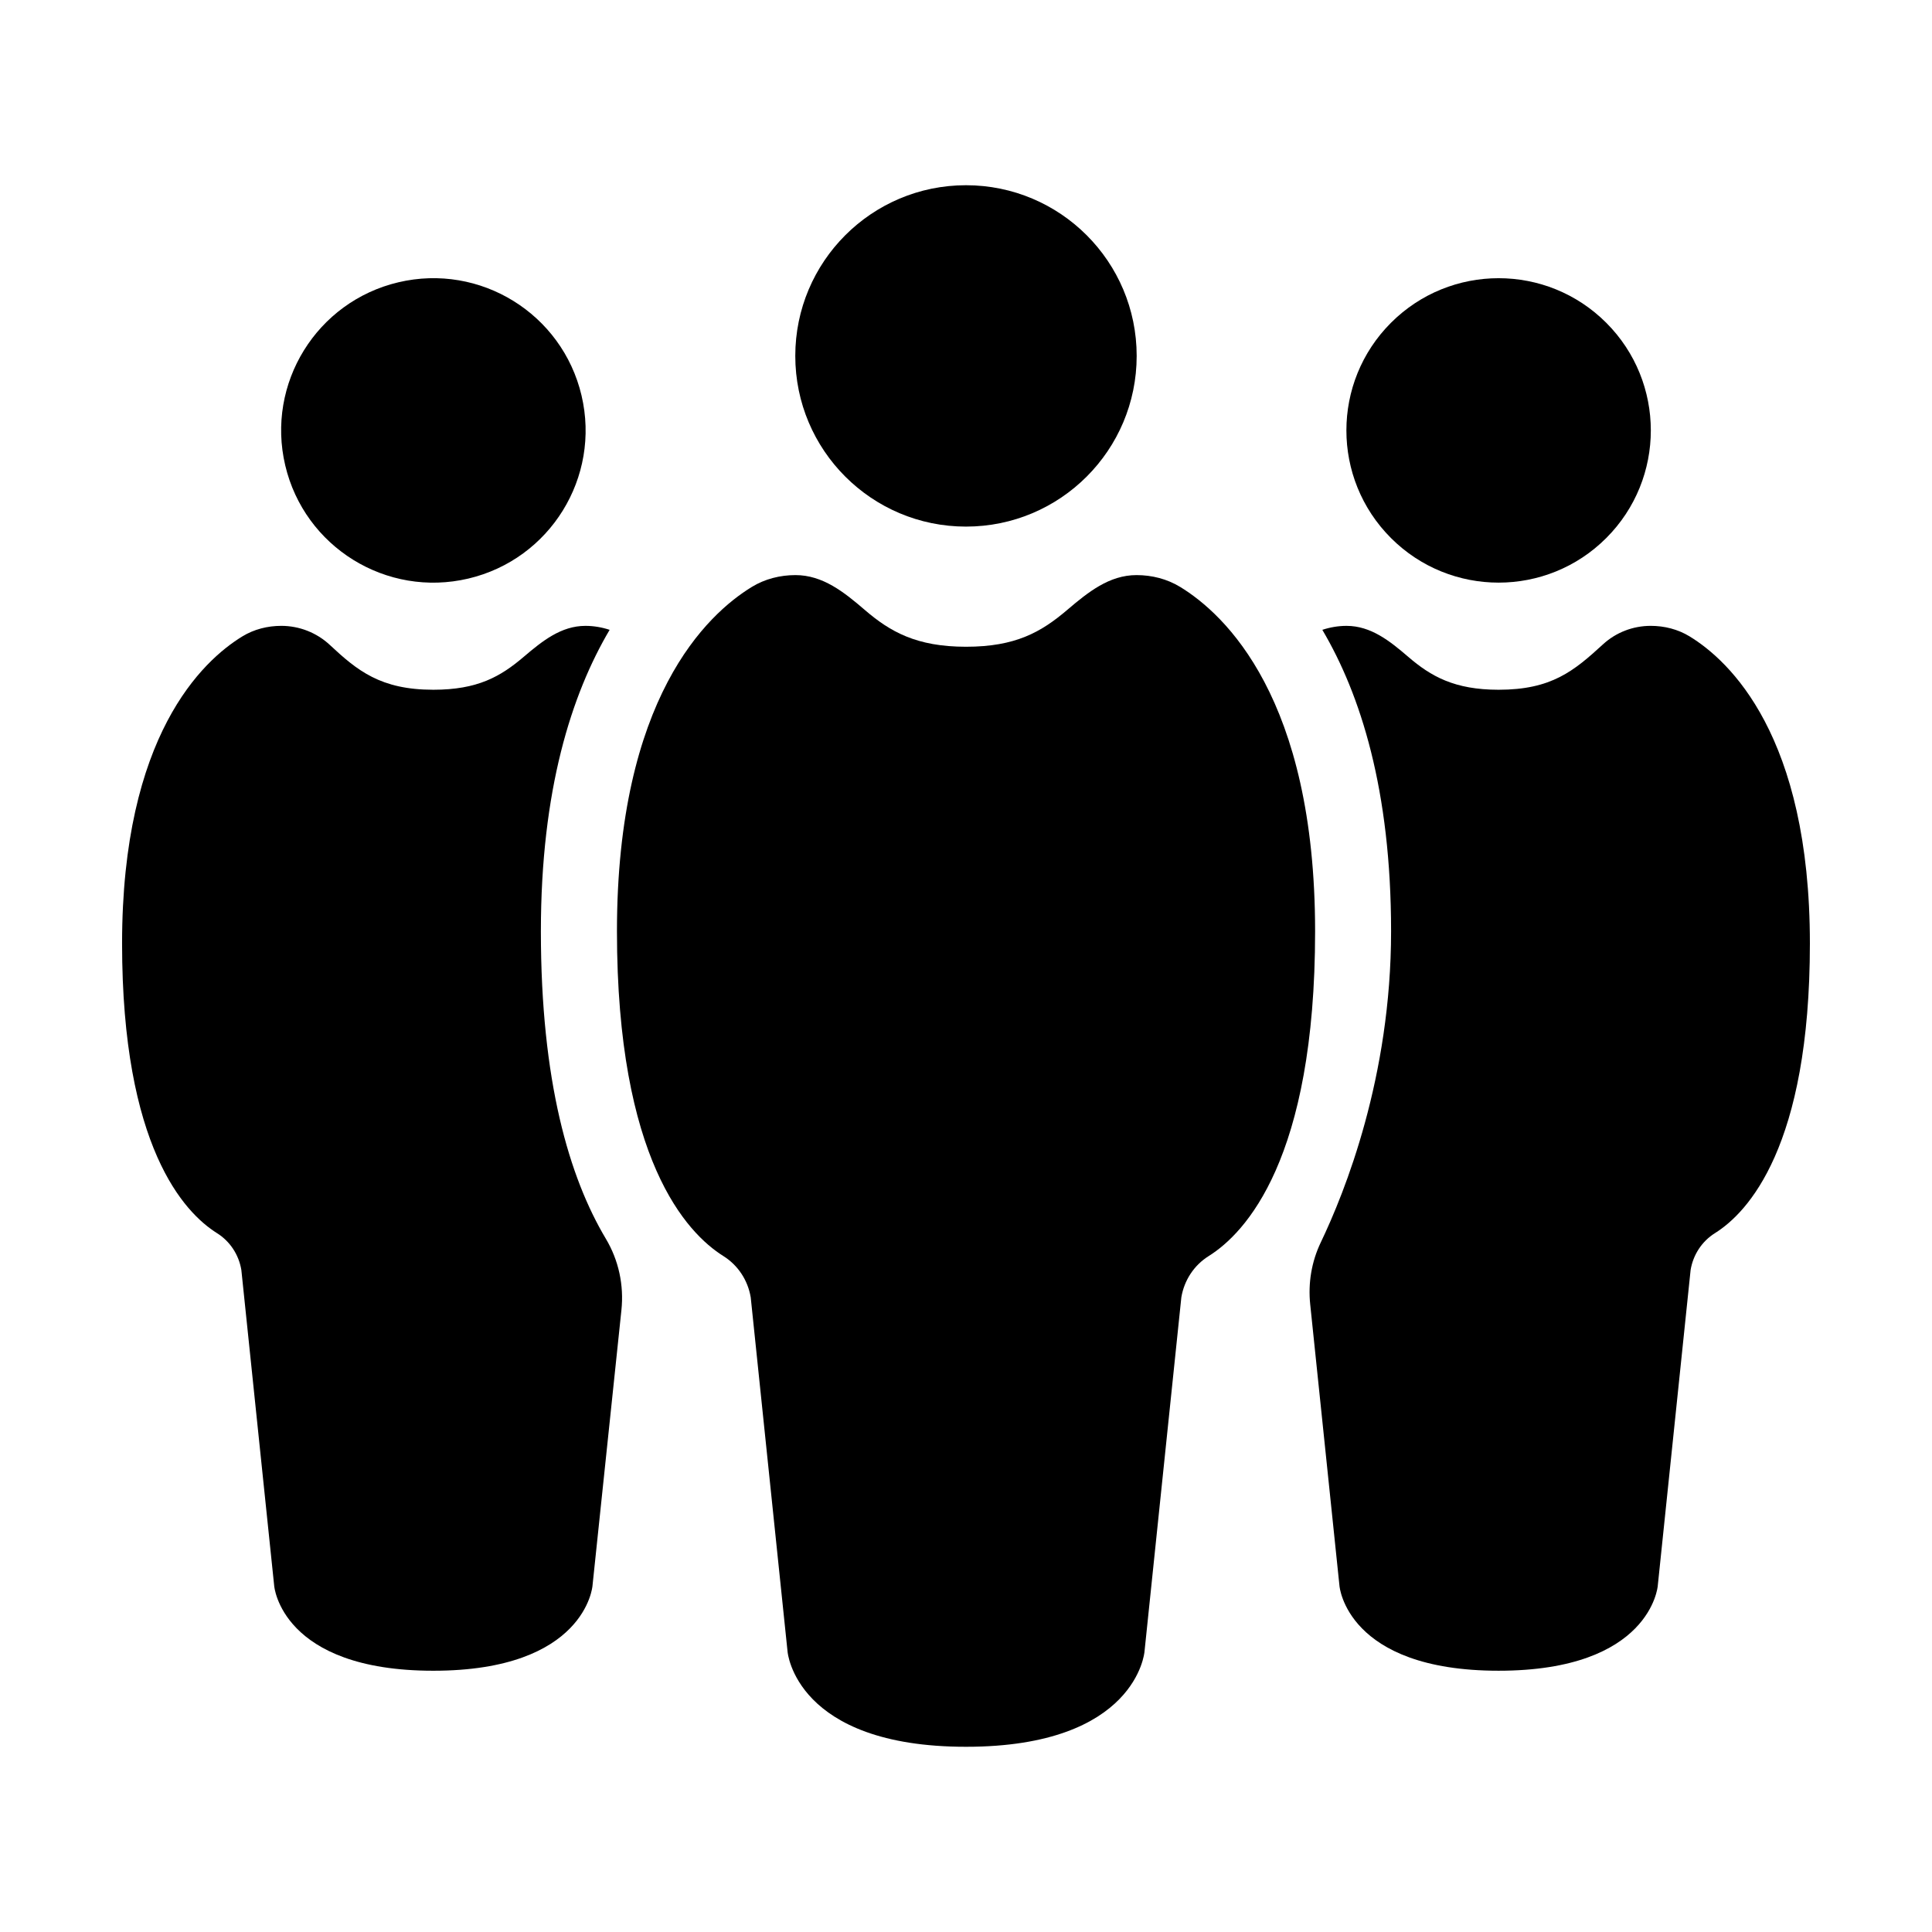 <?xml version="1.0" encoding="UTF-8"?>
<!-- Uploaded to: ICON Repo, www.svgrepo.com, Generator: ICON Repo Mixer Tools -->
<svg fill="#000000" width="800px" height="800px" version="1.1" viewBox="144 144 512 512" xmlns="http://www.w3.org/2000/svg">
 <g>
  <path d="m445.23 238.32c0 24.984-20.254 45.234-45.234 45.234-24.984 0-45.238-20.25-45.238-45.234 0-24.98 20.254-45.234 45.238-45.234 24.98 0 45.234 20.254 45.234 45.234"/>
  <path d="m456.75 299.54c-3.469-2.121-7.496-3.133-11.562-3.133-7.227 0-12.828 4.516-18.332 9.199-6.934 5.91-13.73 9.789-26.859 9.789s-20.121-3.988-26.859-9.789c-5.481-4.715-11.105-9.199-18.332-9.199-4.066 0-8.094 1.012-11.562 3.133-11.836 7.231-35.746 29.477-35.746 91.25 0 60.449 18.473 79.984 28.211 86.086 3.879 2.43 6.484 6.422 7.238 10.938l9.766 93.91s2.055 25.191 47.293 25.191c45.234 0 47.293-25.191 47.293-25.191l9.766-93.91c0.754-4.516 3.356-8.508 7.238-10.938 9.738-6.098 28.211-25.637 28.211-86.086-0.016-61.773-23.922-84.02-35.762-91.25z"/>
  <path d="m298.11 248.8c5.117 21.68-8.309 43.406-29.992 48.527-21.684 5.117-43.41-8.309-48.527-29.992-5.121-21.684 8.309-43.41 29.992-48.527 21.68-5.121 43.406 8.309 48.527 29.992"/>
  <path d="m569.67 229.54c15.754 15.754 15.754 41.297 0 57.047-15.754 15.754-41.293 15.754-57.047 0-15.754-15.75-15.754-41.293 0-57.047 15.754-15.754 41.293-15.754 57.047 0"/>
  <path d="m591.76 312.65c-3.094-1.891-6.684-2.793-10.312-2.793-4.664 0-9.18 1.73-12.617 4.879-7.738 7.086-13.656 12.055-27.684 12.055-11.711 0-17.941-3.559-23.953-8.727-4.887-4.203-9.902-8.203-16.348-8.203-2.188 0-4.352 0.371-6.414 1.051 10.117 17.121 18.219 42.434 18.219 79.879 0 38.676-12.266 69.156-18.637 82.469-2.445 5.109-3.383 10.773-2.797 16.406l7.758 74.629s1.832 22.465 42.172 22.465c40.34 0 42.172-22.465 42.172-22.465l8.711-83.75c0.672-4.027 2.992-7.586 6.453-9.754 8.688-5.438 25.156-22.859 25.156-76.77 0-55.082-21.32-74.922-31.879-81.371z"/>
  <path d="m287.34 390.79c0-37.441 8.102-62.754 18.219-79.879-2.062-0.676-4.223-1.051-6.414-1.051-6.445 0-11.441 4.027-16.348 8.203-6.184 5.266-12.242 8.727-23.953 8.727-13.957 0-20.133-5.055-27.43-11.871-3.488-3.258-8.102-5.062-12.871-5.062-3.625 0-7.215 0.902-10.312 2.793-10.555 6.453-31.879 26.293-31.879 81.379 0 53.906 16.473 71.328 25.156 76.77 3.461 2.168 5.781 5.727 6.453 9.754l8.707 83.746s1.832 22.465 42.172 22.465 42.172-22.465 42.172-22.465 5.262-50.227 7.672-73.117c0.691-6.594-0.727-13.203-4.125-18.895-9.719-16.289-17.219-41.723-17.219-81.496z"/>
 </g>
</svg>